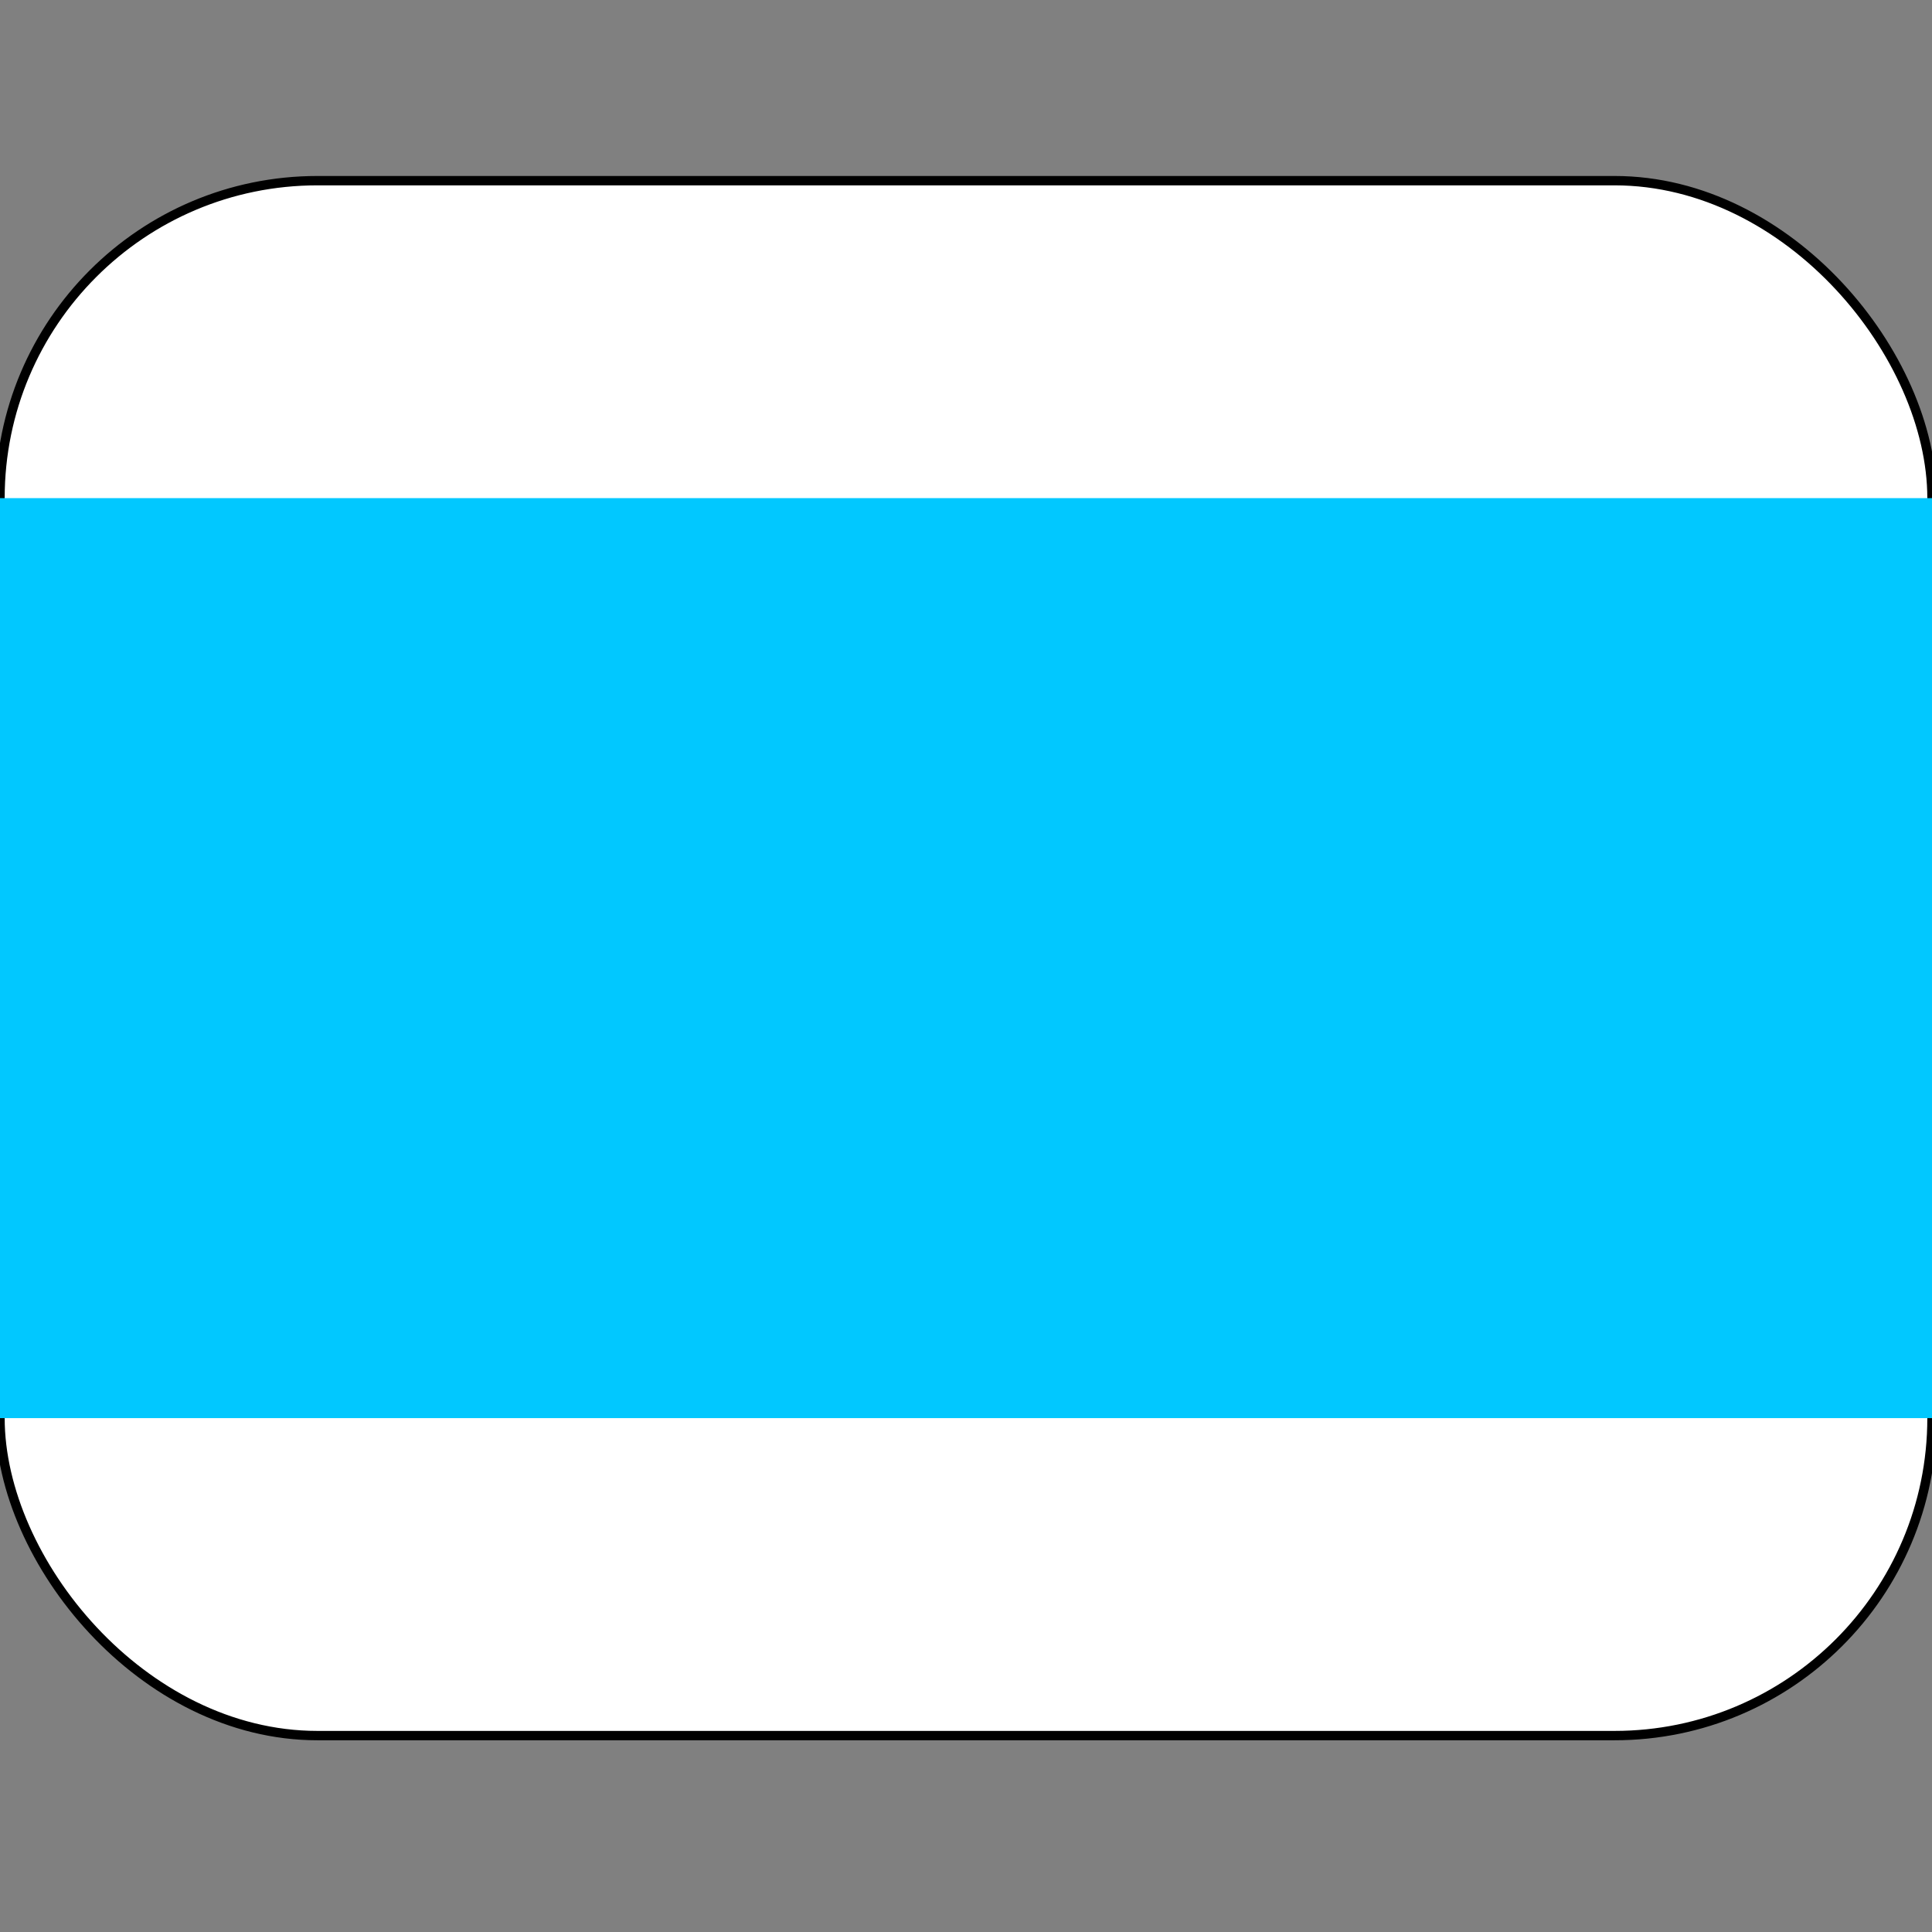 <?xml version="1.0" encoding="UTF-8" standalone="no"?>
<svg
   xmlns:dc="http://purl.org/dc/elements/1.1/"
   xmlns:cc="http://creativecommons.org/ns#"
   xmlns:rdf="http://www.w3.org/1999/02/22-rdf-syntax-ns#"
   xmlns:svg="http://www.w3.org/2000/svg"
   xmlns="http://www.w3.org/2000/svg"
   xmlns:sodipodi="http://sodipodi.sourceforge.net/DTD/sodipodi-0.dtd"
   xmlns:inkscape="http://www.inkscape.org/namespaces/inkscape"
   xml:space="preserve"
   enable-background="new 0 0 580 580"
   viewBox="0 0 580 580"
   height="618.667"
   width="618.667"
   y="0px"
   x="0px"
   inkscape:version="1.0 (4035a4fb49, 2020-05-01)"
   inkscape:output_extension="org.inkscape.output.svg.inkscape"
   sodipodi:docname="FST.svg"
   sodipodi:version="0.32"
   id="svg2"
   version="1.1"><rect x="0" y="0" width="580" height="580" fill="#808080" stroke="none"/><defs
     id="defs3"><inkscape:perspective
       inkscape:persp3d-origin="289.99999 : 193.33332 : 1"
       id="perspective3265"
       sodipodi:type="inkscape:persp3d"
       inkscape:vp_x="0 : 289.99999 : 1"
       inkscape:vp_y="0 : 999.99997 : 0"
       inkscape:vp_z="579.99998 : 289.99999 : 1" /></defs><sodipodi:namedview
     inkscape:document-rotation="0"
     inkscape:window-maximized="1"
     inkscape:snap-page="true"
     inkscape:snap-text-baseline="true"
     inkscape:snap-center="true"
     inkscape:snap-object-midpoints="true"
     inkscape:snap-midpoints="true"
     inkscape:snap-smooth-nodes="true"
     inkscape:snap-intersection-paths="true"
     inkscape:object-nodes="true"
     inkscape:object-paths="true"
     inkscape:snap-bbox-midpoints="true"
     inkscape:bbox-nodes="true"
     inkscape:snap-bbox-edge-midpoints="true"
     inkscape:bbox-paths="true"
     inkscape:snap-bbox="true"
     inkscape:window-width="1920"
     inkscape:window-height="1057"
     inkscape:pageshadow="2"
     inkscape:pageopacity="0.0"
     inkscape:window-x="-8"
     inkscape:window-y="154"
     inkscape:current-layer="svg2"
     id="base"
     borderopacity="1.0"
     gridtolerance="10.0"
     objecttolerance="10.0"
     guidetolerance="10.0"
     bordercolor="#666666"
     pagecolor="#ffffff"
     inkscape:zoom="0.92167712"
     inkscape:cx="311.61913"
     inkscape:cy="349.49613"
     showgrid="false" /><g
     style="display:none"
     display="none"
     inkscape:label="Layout"
     transform="matrix(48.15,0,0,48.15,-536.273,-33.307)"
     id="layer3"><rect
       style="display:inline;fill:none;stroke:#757575;stroke-width:0.1"
       height="10"
       width="10"
       display="inline"
       y="1"
       x="1"
       id="rect4134" /><rect
       style="display:inline;fill:none;stroke:#757575;stroke-width:0.1"
       height="8"
       width="8"
       display="inline"
       y="2"
       x="2"
       id="rect4136" /></g><rect
     y="149.542"
     x="0"
     height="276.19"
     width="580"
     id="rect819"
     style="opacity:1;vector-effect:none;fill:#01c8ff;fill-opacity:1;fill-rule:evenodd;stroke:none;stroke-width:17.381;stroke-linecap:butt;stroke-linejoin:miter;stroke-miterlimit:4;stroke-dasharray:34.762, 17.381;stroke-dashoffset:31.381;stroke-opacity:1" /><g
     style="stroke-width:2.812;stroke-miterlimit:4;stroke-dasharray:none"
     transform="translate(389.682,68.946)"
     id="g845"><rect
       y="-14.709"
       x="-389.682"
       height="466.8"
       width="580"
       id="rect821-3"
       style="opacity:1;vector-effect:none;fill:#ffffff;fill-opacity:1;fill-rule:evenodd;stroke:#000000;stroke-width:2.812;stroke-linecap:butt;stroke-linejoin:miter;stroke-miterlimit:4;stroke-dasharray:none;stroke-dashoffset:3.618;stroke-opacity:1"
       ry="95.305" /><rect
       y="80.596"
       x="-389.682"
       height="276.19"
       width="580"
       id="rect819-1"
       style="opacity:1;vector-effect:none;fill:#01c8ff;fill-opacity:1;fill-rule:evenodd;stroke:none;stroke-width:2.812;stroke-linecap:butt;stroke-linejoin:miter;stroke-miterlimit:4;stroke-dasharray:none;stroke-dashoffset:31.381;stroke-opacity:1" /></g></svg>
